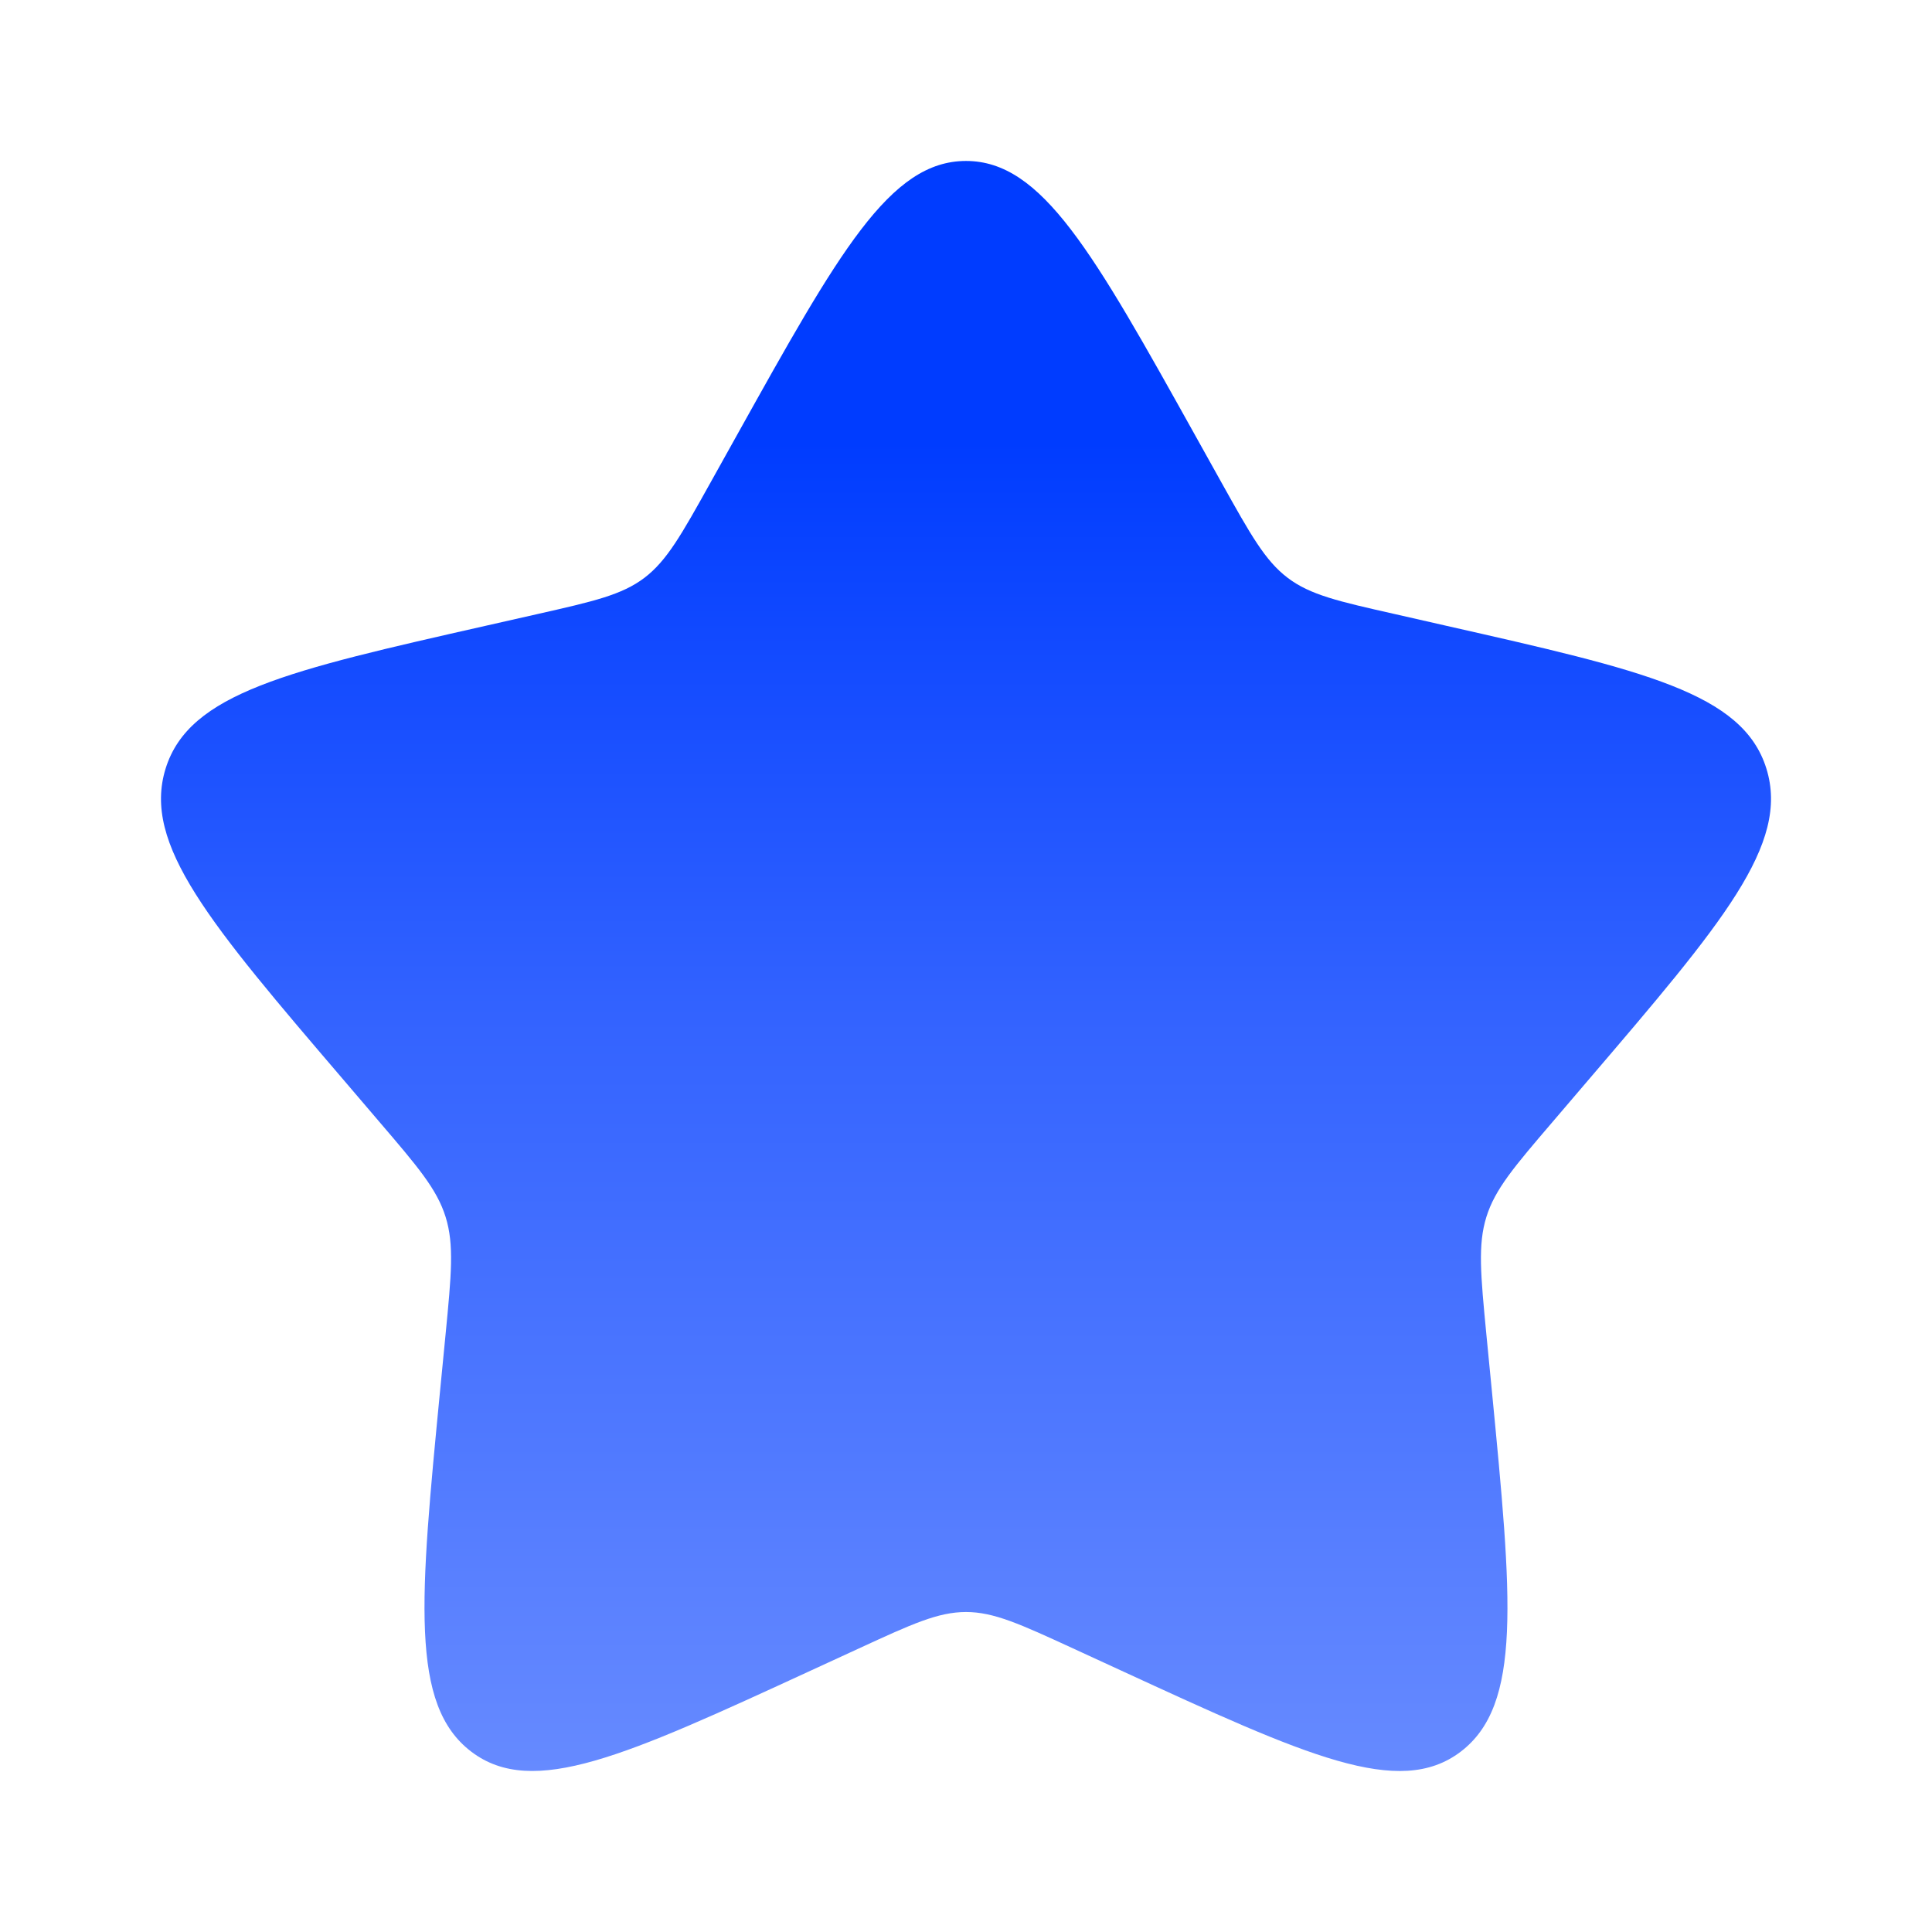 <svg xmlns="http://www.w3.org/2000/svg" width="32" height="32" fill="none"><path fill="url(#a)" d="M12.204 7.211c1.689-3.03 2.533-4.545 3.796-4.545 1.262 0 2.107 1.515 3.796 4.545l.437.784c.48.86.72 1.291 1.094 1.575.374.284.84.39 1.772.6l.848.193c3.28.742 4.92 1.113 5.31 2.367.39 1.255-.728 2.562-2.964 5.176l-.578.677c-.636.743-.953 1.114-1.096 1.574-.143.46-.095.955 0 1.946l.088.903c.338 3.488.507 5.232-.514 6.008-1.021.775-2.557.068-5.627-1.346l-.795-.366C16.9 26.901 16.462 26.7 16 26.7c-.463 0-.899.2-1.771.602l-.795.366c-3.07 1.414-4.606 2.12-5.627 1.346-1.022-.776-.853-2.52-.515-6.008l.088-.903c.096-.991.144-1.487.001-1.946-.143-.46-.46-.831-1.096-1.574l-.578-.677c-2.236-2.614-3.354-3.921-2.964-5.176.39-1.254 2.03-1.625 5.31-2.367l.848-.192c.932-.211 1.398-.317 1.772-.6.374-.285.614-.715 1.094-1.576l.437-.784z"/><defs><linearGradient id="a" x1="16" x2="16" y1="2.667" y2="29.333" gradientUnits="userSpaceOnUse"><stop offset=".174" stop-color="#003CFF"/><stop offset=".532" stop-color="#3363FF"/><stop offset="1" stop-color="#668AFF"/></linearGradient></defs></svg>